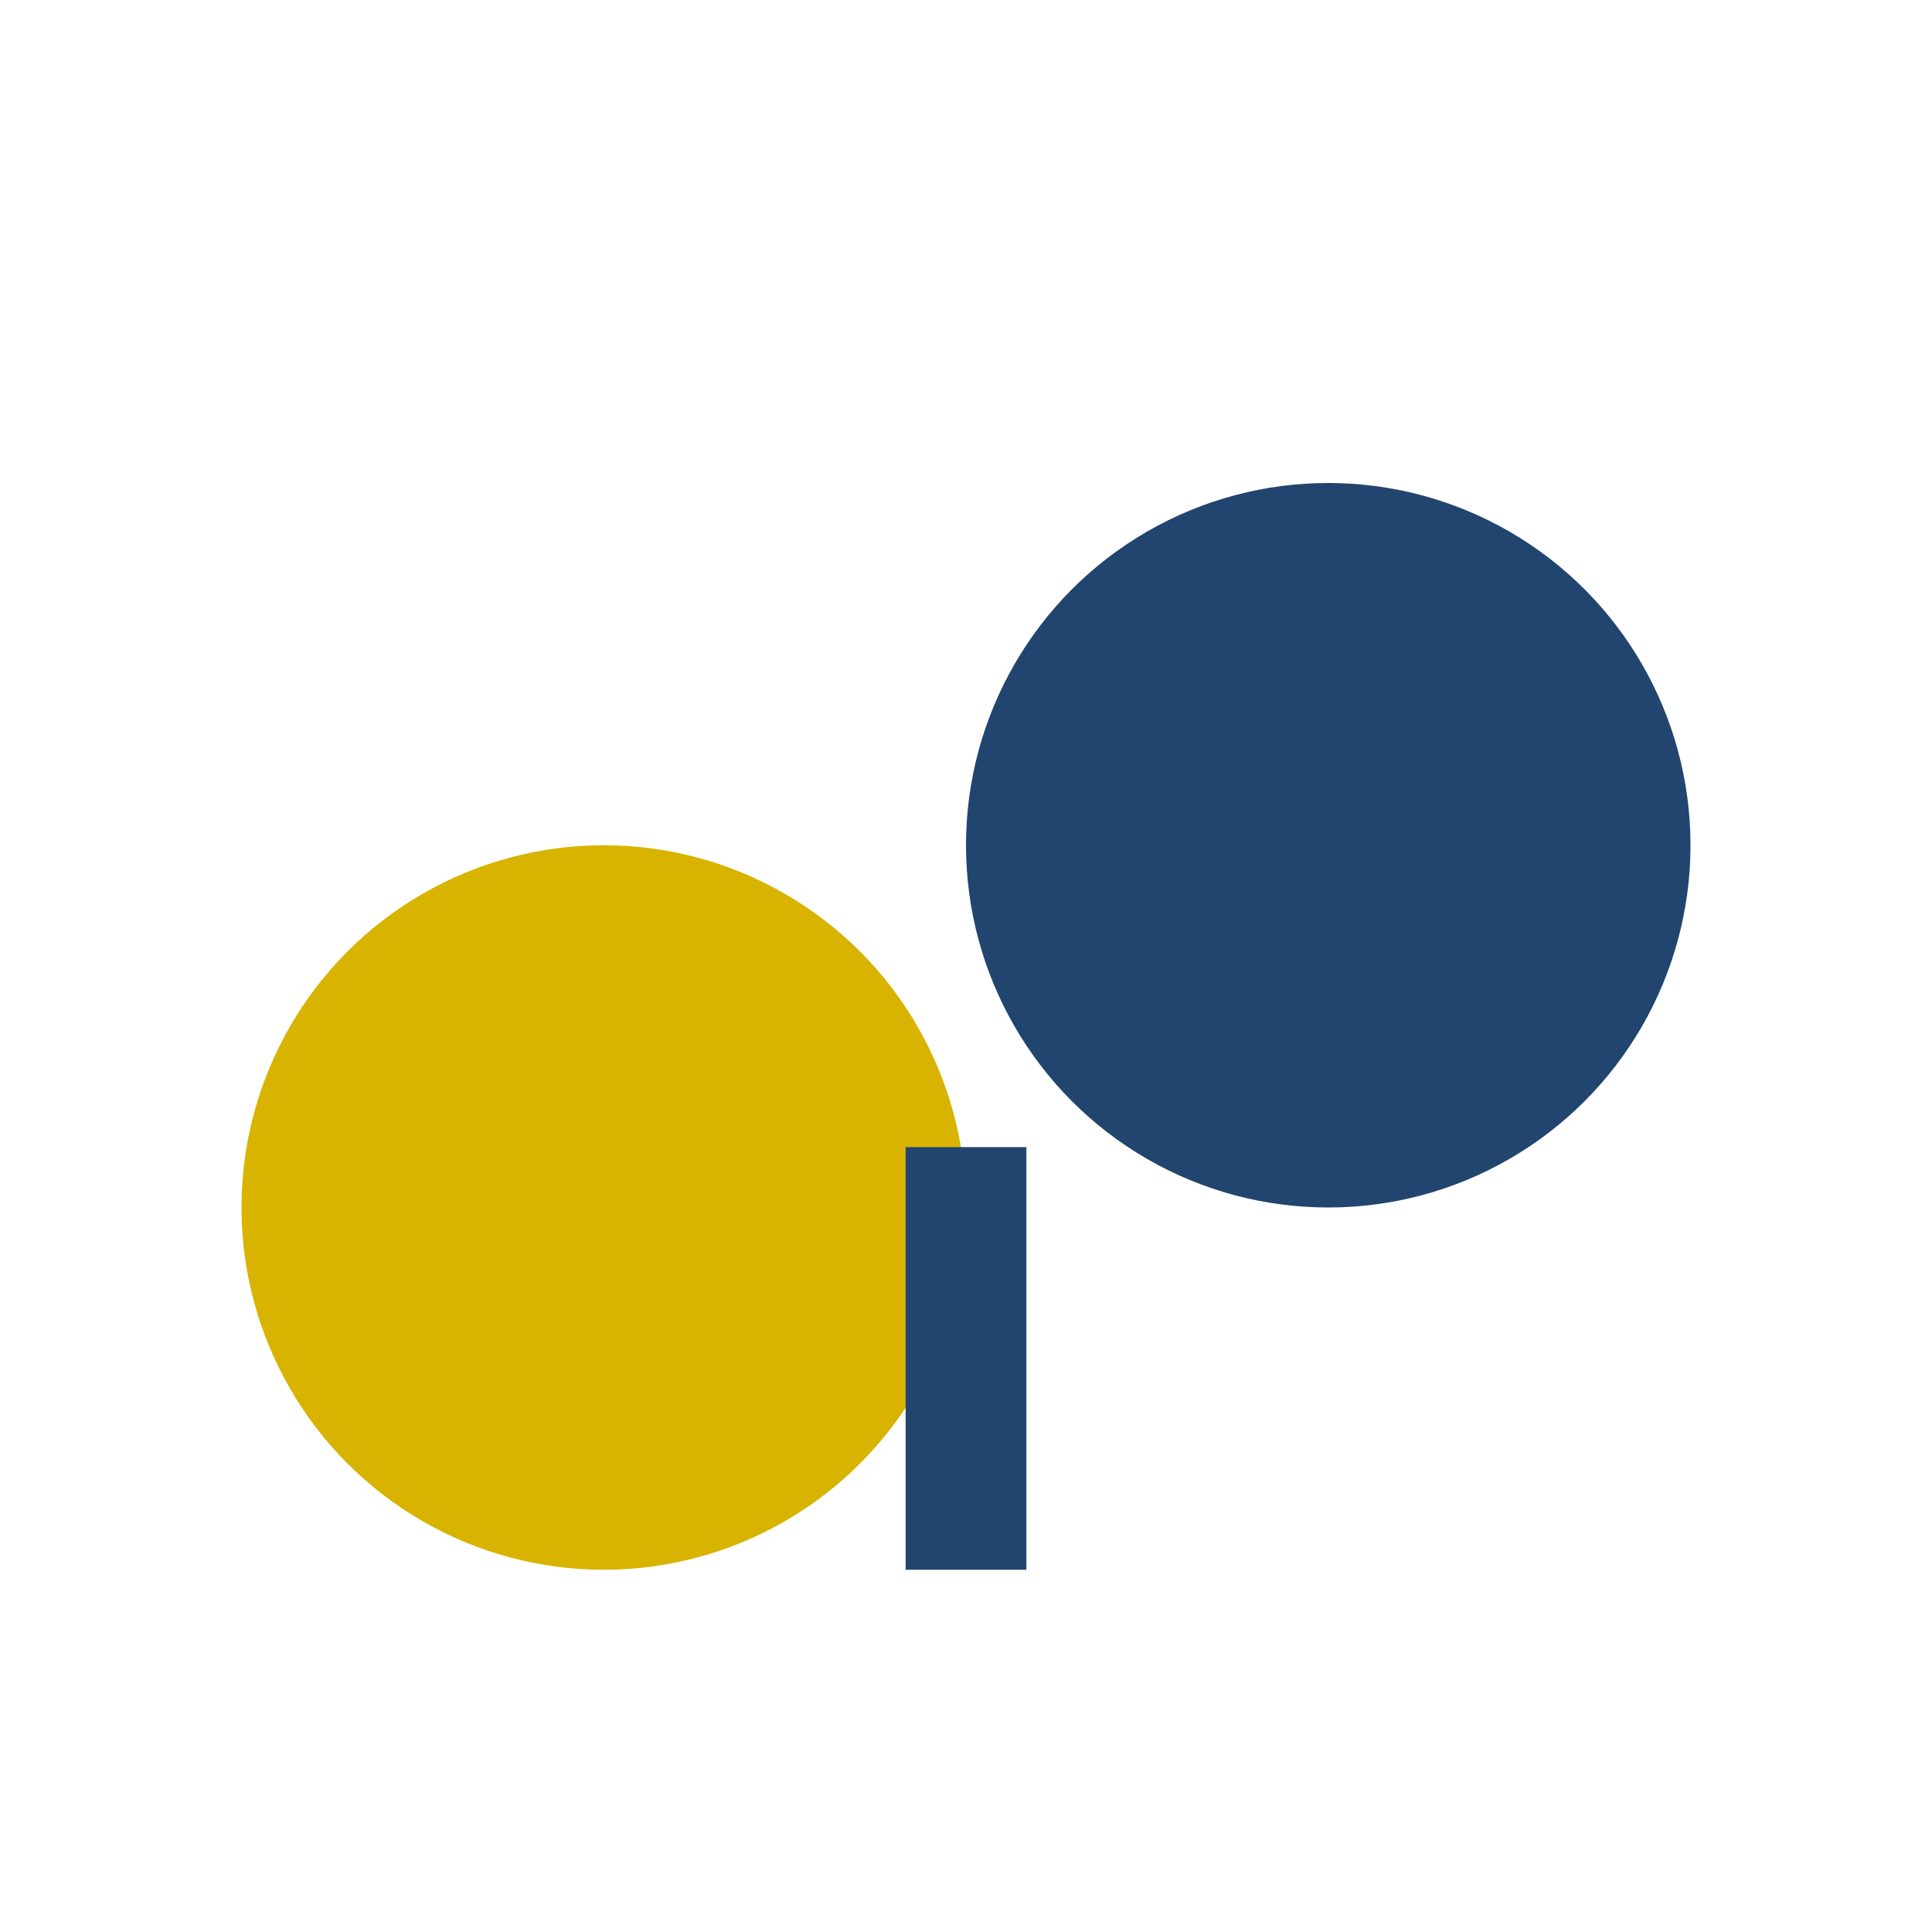 <?xml version="1.0" encoding="UTF-8"?>
<svg xmlns="http://www.w3.org/2000/svg" width="32" height="32" viewBox="0 0 32 32"><circle cx="10" cy="20" r="6" fill="#D8B300"/><circle cx="22" cy="14" r="6" fill="#21456F"/><rect x="15" y="19" width="2" height="7" fill="#21456F"/></svg>